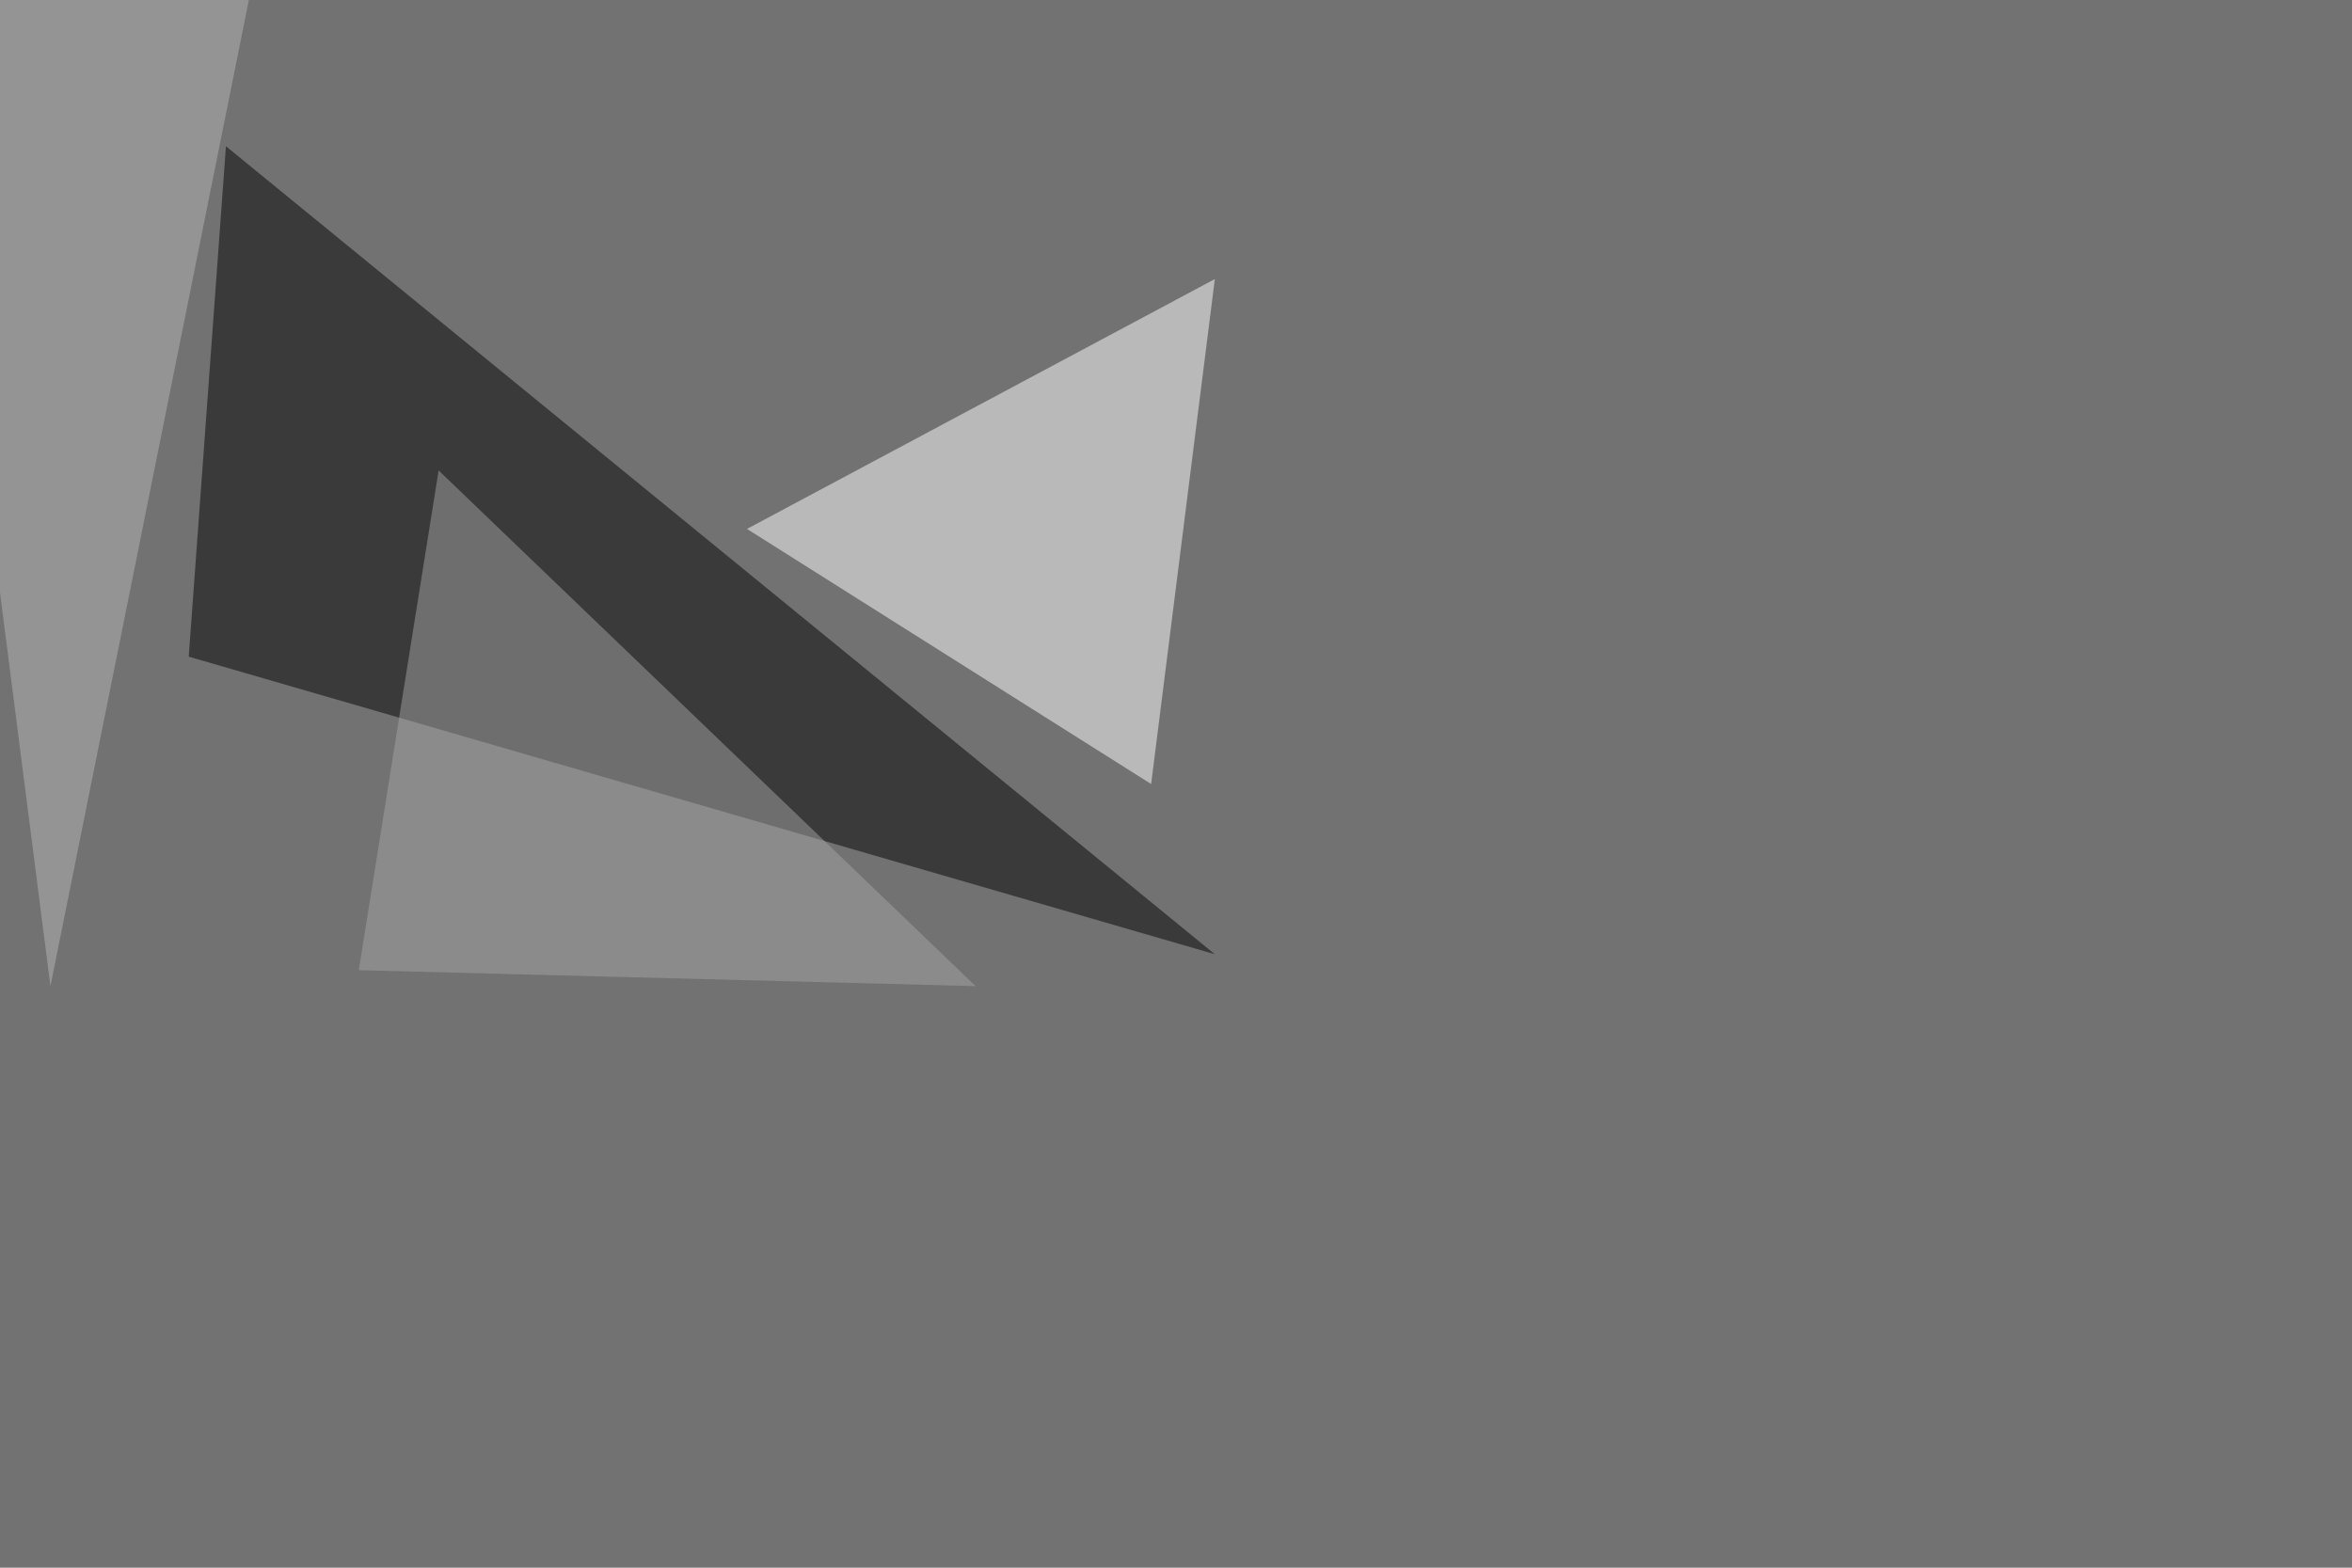 <svg xmlns="http://www.w3.org/2000/svg" width="1296" height="864" ><filter id="a"><feGaussianBlur stdDeviation="55"/></filter><rect width="100%" height="100%" fill="#727272"/><g filter="url(#a)"><g fill-opacity=".5"><path fill="#fff" d="M634.3 432.1L411.6 291.5l257.8-137.7z"/><path fill="#030303" d="M669.4 525.9L104 361.9l20.5-281.3z"/><path fill="#a5a5a5" d="M241.7 259.3l-44 275.4 339.9 8.8z"/><path fill="#b6b6b6" d="M139.2-10.3L27.8 543.5-45.4-27.8z"/></g></g></svg>